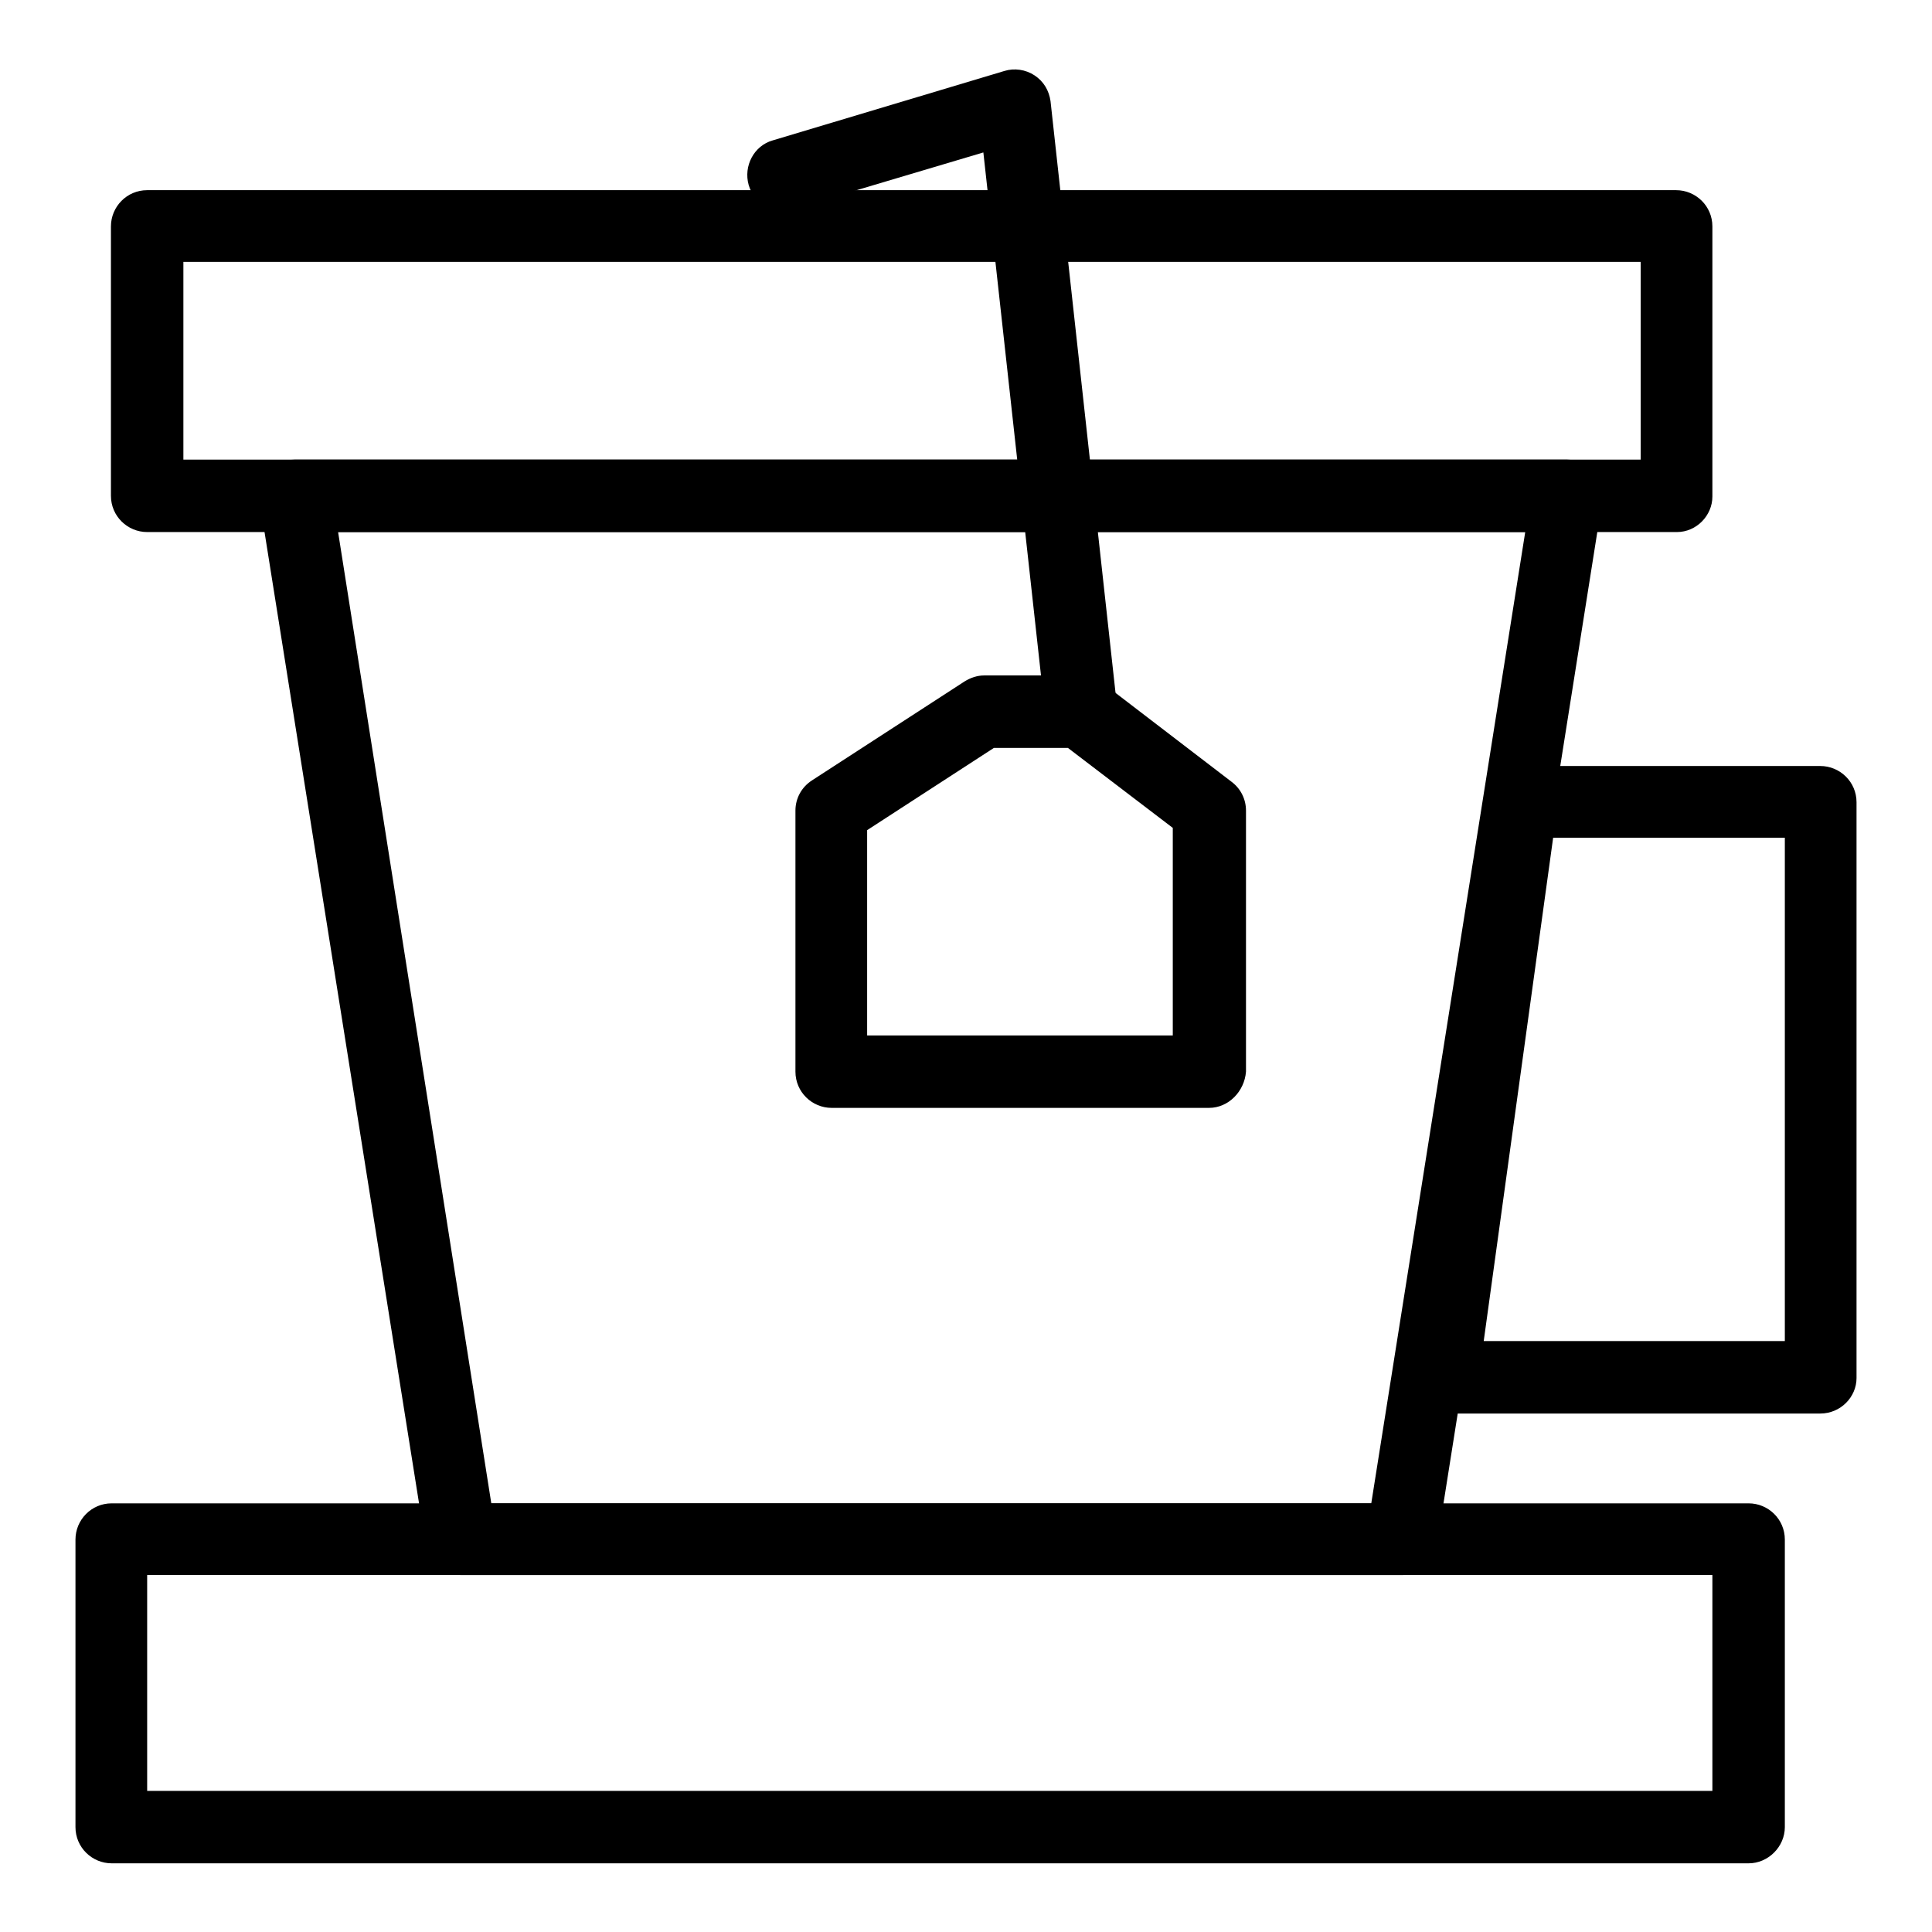 <?xml version="1.0" encoding="utf-8"?>
<!-- Svg Vector Icons : http://www.onlinewebfonts.com/icon -->
<!DOCTYPE svg PUBLIC "-//W3C//DTD SVG 1.1//EN" "http://www.w3.org/Graphics/SVG/1.1/DTD/svg11.dtd">
<svg version="1.1" xmlns="http://www.w3.org/2000/svg" xmlns:xlink="http://www.w3.org/1999/xlink" x="0px" y="0px" viewBox="0 0 256 256" enable-background="new 0 0 256 256" xml:space="preserve">
<g><g><path fill="#000000" d="M185.8,208.7H61.1c-2.3,0-4.3-1.7-4.7-4L34.4,66.4c-0.2-1.4,0.2-2.8,1.1-3.8c0.9-1.1,2.2-1.7,3.6-1.7h168.5c1.4,0,2.7,0.6,3.6,1.7c0.9,1.1,1.3,2.5,1.1,3.8l-21.9,138.3C190.2,207,188.2,208.7,185.8,208.7z M65.1,199.2h116.6l20.4-128.7H44.8L65.1,199.2z"/><path fill="#000000" d="M241.2,187.3h-50.1c-1.4,0-2.7-0.6-3.6-1.6c-0.9-1-1.3-2.4-1.1-3.8l10.5-76.3c0.3-2.4,2.3-4.1,4.7-4.1h39.6c2.6,0,4.8,2.1,4.8,4.8v76.3C246,185.1,243.9,187.3,241.2,187.3z M196.6,177.7h39.9V111h-30.7L196.6,177.7z"/><path fill="#000000" d="M143.1,97.9c-2.4,0-4.5-1.8-4.7-4.2l-8.1-73.5l-25.2,7.5c-2.5,0.7-5.2-0.7-5.9-3.2c-0.7-2.5,0.7-5.2,3.2-5.9l30.7-9.2c1.3-0.4,2.8-0.2,4,0.6c1.2,0.8,1.9,2,2.1,3.4l8.7,79.2c0.3,2.6-1.6,5-4.2,5.2C143.5,97.8,143.3,97.9,143.1,97.9z"/><path fill="#000000" d="M160.2,146.8h-50c-2.6,0-4.8-2.1-4.8-4.8v-34.6c0-1.6,0.8-3.1,2.2-4l20.2-13.1c0.8-0.5,1.7-0.8,2.6-0.8h12.8c1,0,2.1,0.3,2.9,1l17.1,13.1c1.2,0.9,1.9,2.3,1.9,3.8V142C164.9,144.6,162.8,146.8,160.2,146.8z M114.9,137.2h40.5v-27.5l-13.9-10.6h-9.8L114.9,110V137.2z"/><path fill="#000000" d="M222.2,70.5H19.5c-2.6,0-4.8-2.1-4.8-4.8V30c0-2.6,2.1-4.8,4.8-4.8h202.6c2.6,0,4.8,2.1,4.8,4.8v35.8C226.9,68.3,224.8,70.5,222.2,70.5z M24.3,60.9h193.1V34.7H24.3V60.9z"/><path fill="#000000" d="M231.7,246.9H14.8c-2.6,0-4.8-2.1-4.8-4.8v-38.1c0-2.6,2.1-4.8,4.8-4.8h216.9c2.6,0,4.8,2.1,4.8,4.8v38.1C236.5,244.7,234.3,246.9,231.7,246.9z M19.5,237.3h207.4v-28.6H19.5V237.3z"/></g></g>
</svg>